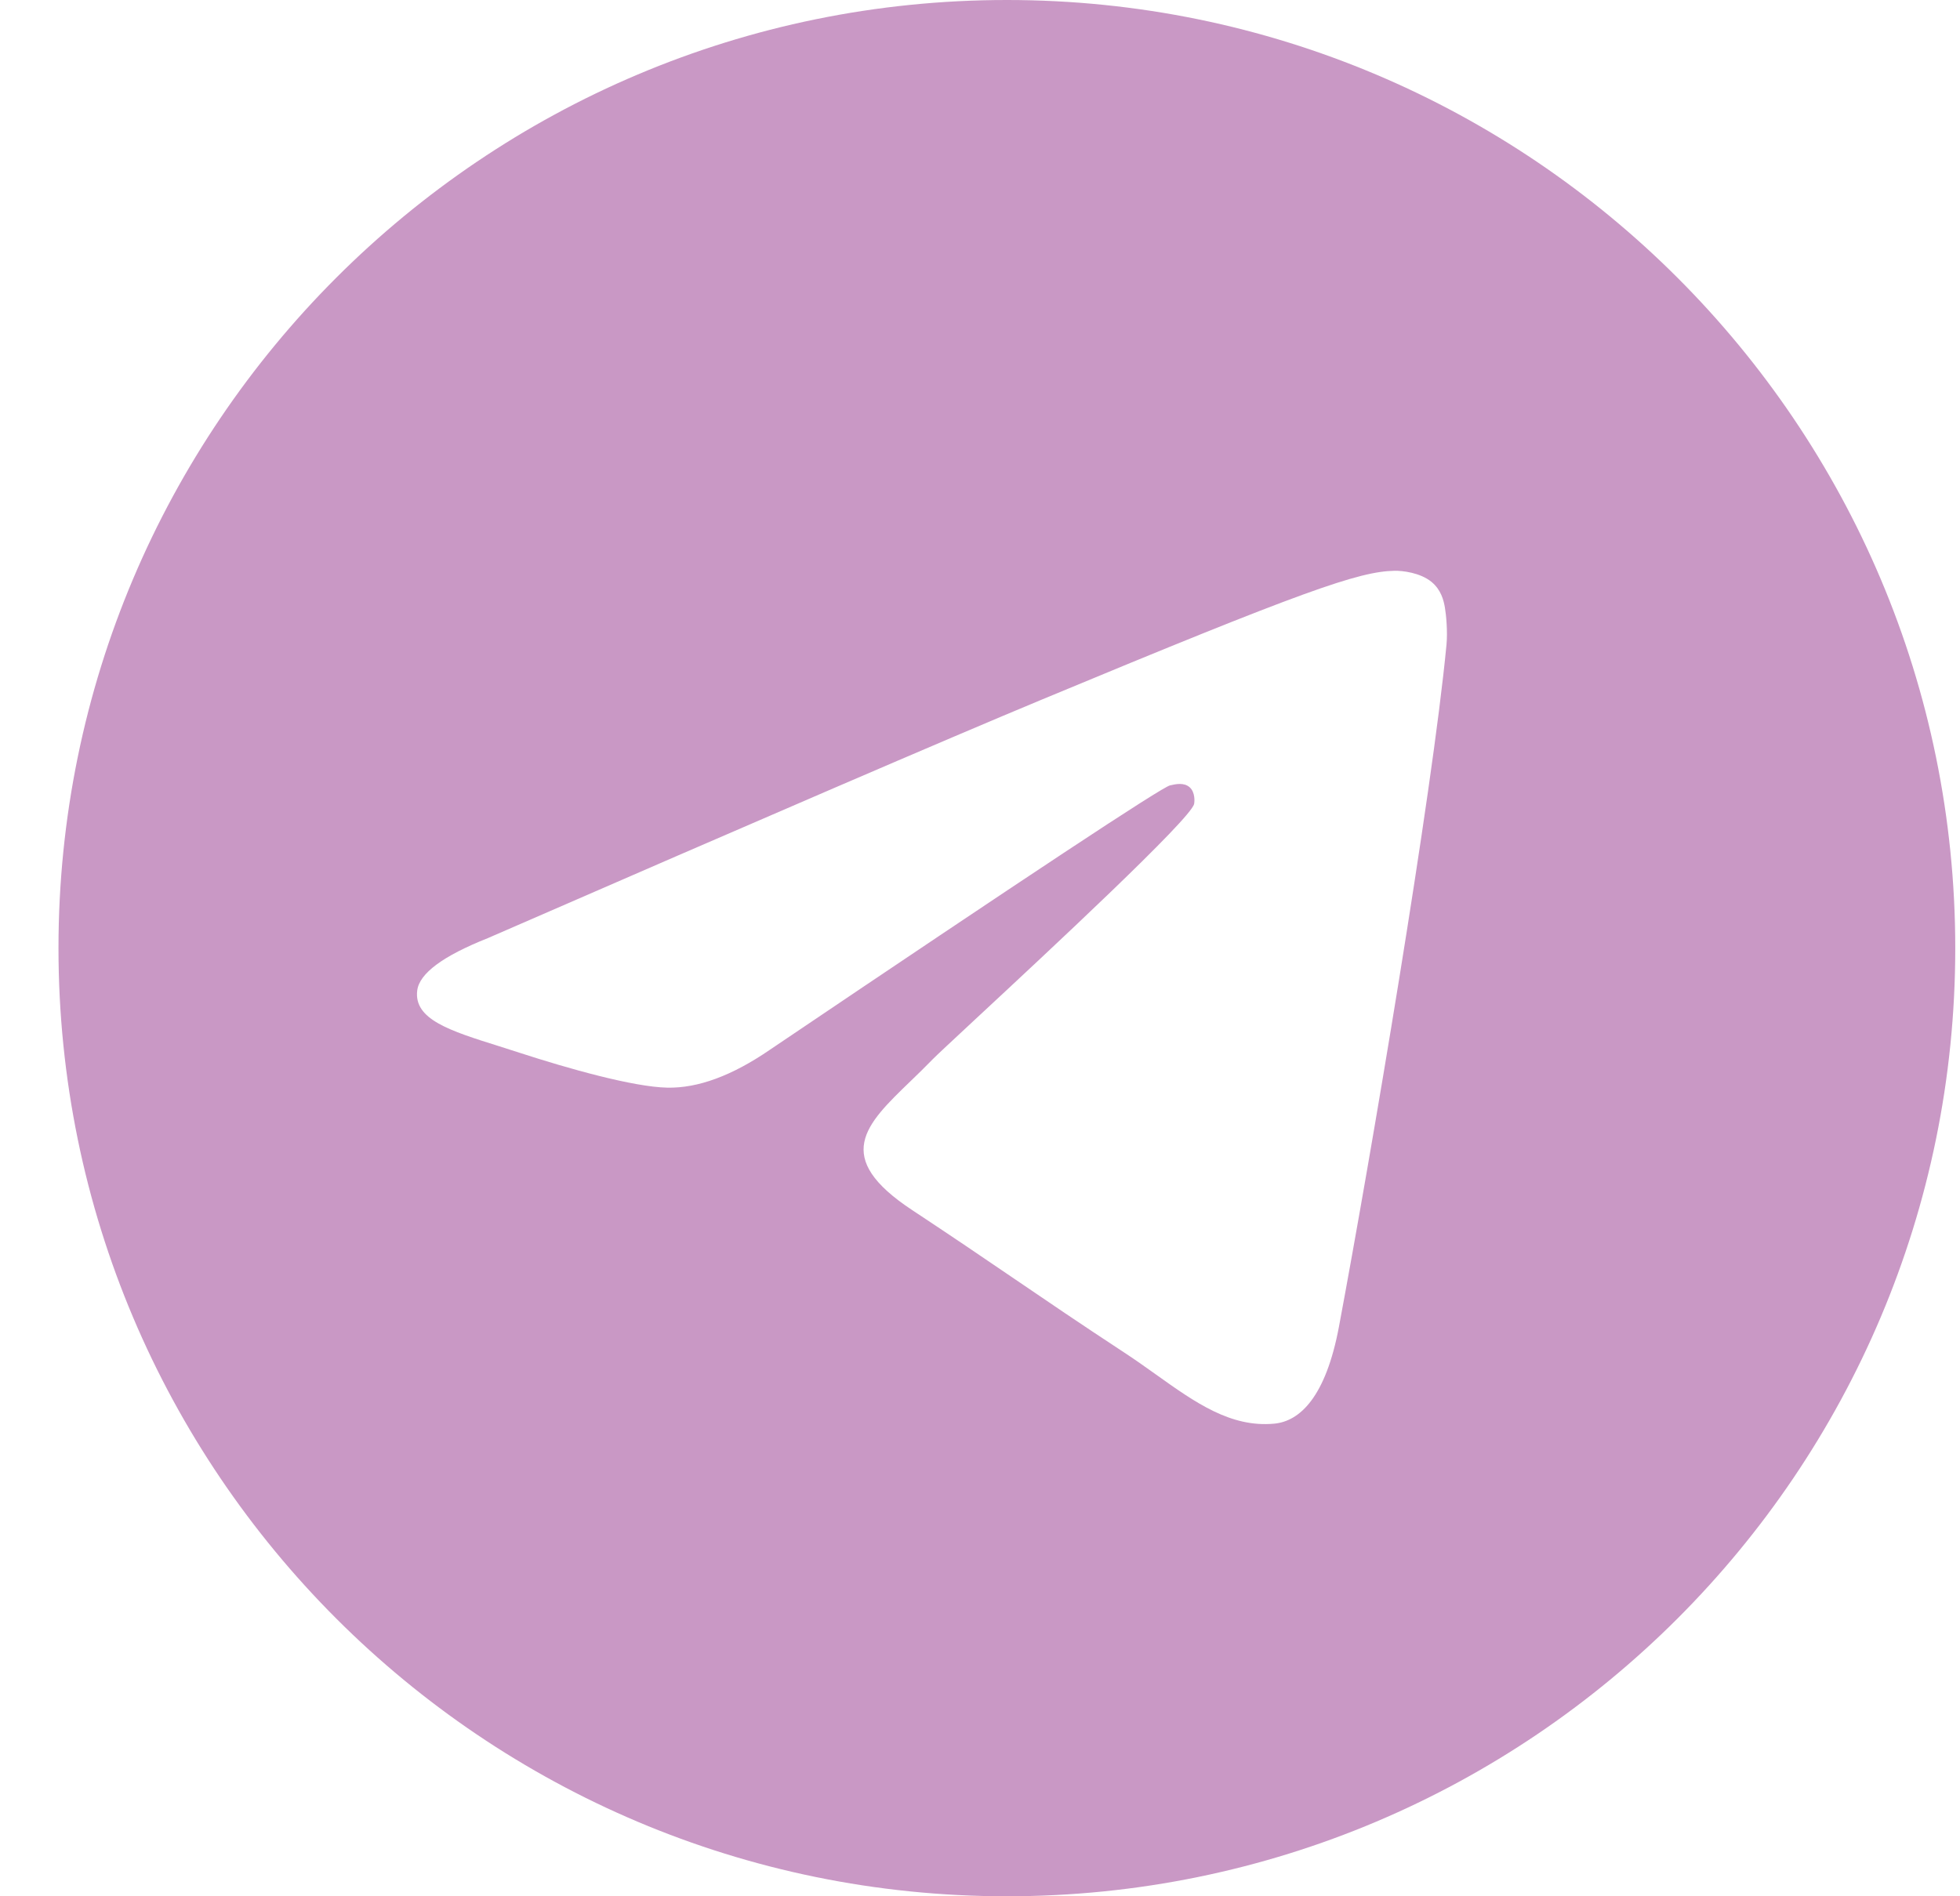 <?xml version="1.0" encoding="UTF-8"?> <svg xmlns="http://www.w3.org/2000/svg" width="31" height="30" viewBox="0 0 31 30" fill="none"> <path fill-rule="evenodd" clip-rule="evenodd" d="M30.925 15C30.925 23.284 24.209 30 15.925 30C7.641 30 0.925 23.284 0.925 15C0.925 6.716 7.641 0 15.925 0C24.209 0 30.925 6.716 30.925 15ZM16.463 11.074C15.004 11.681 12.088 12.937 7.715 14.842C7.005 15.124 6.633 15.4 6.599 15.67C6.542 16.127 7.114 16.307 7.892 16.551C7.998 16.585 8.108 16.619 8.22 16.656C8.986 16.905 10.016 17.196 10.552 17.207C11.038 17.218 11.58 17.018 12.178 16.607C16.264 13.849 18.373 12.455 18.506 12.425C18.599 12.403 18.728 12.377 18.816 12.455C18.904 12.533 18.895 12.68 18.886 12.72C18.829 12.961 16.585 15.048 15.424 16.127C15.062 16.464 14.805 16.703 14.753 16.757C14.635 16.879 14.515 16.995 14.4 17.106C13.689 17.792 13.155 18.306 14.43 19.146C15.042 19.55 15.532 19.883 16.021 20.216C16.555 20.58 17.088 20.943 17.777 21.395C17.953 21.51 18.12 21.629 18.284 21.746C18.905 22.189 19.464 22.587 20.153 22.523C20.554 22.486 20.968 22.11 21.178 20.985C21.675 18.329 22.652 12.573 22.878 10.201C22.898 9.993 22.873 9.727 22.853 9.611C22.833 9.494 22.791 9.328 22.639 9.204C22.46 9.059 22.182 9.028 22.058 9.03C21.494 9.04 20.628 9.341 16.463 11.074Z" fill="#C998C5"></path> </svg> 